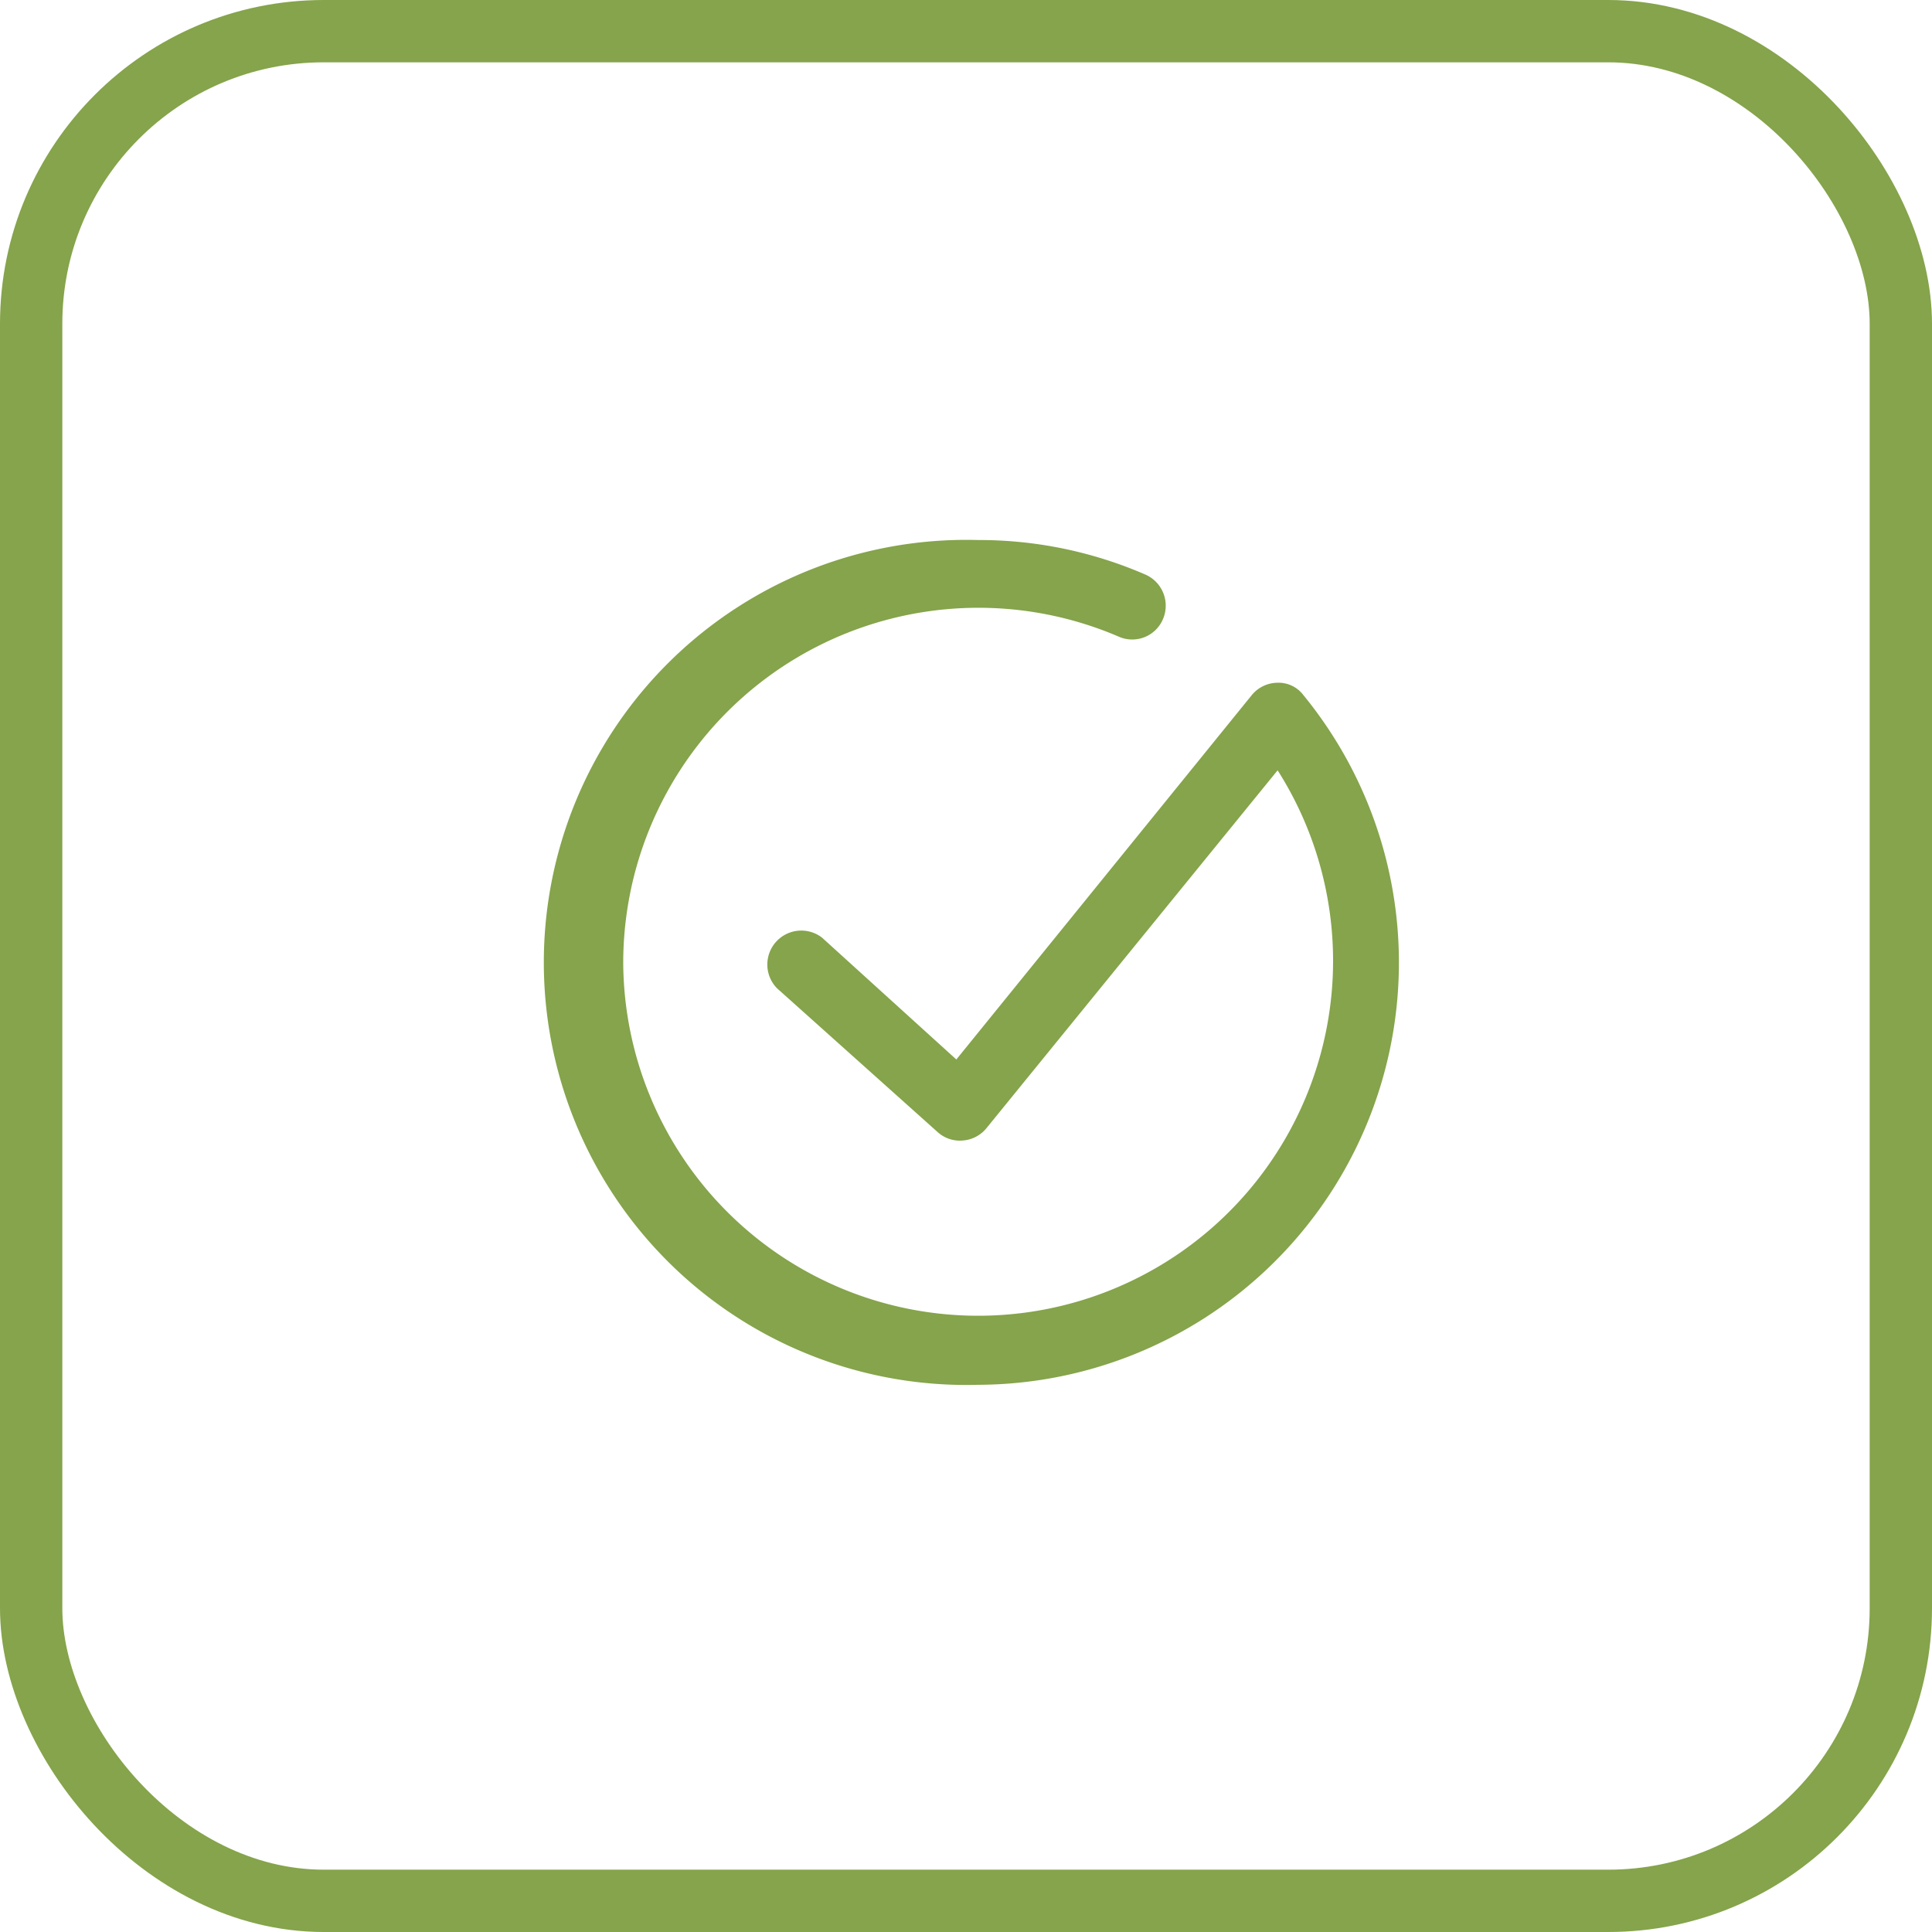 <svg xmlns="http://www.w3.org/2000/svg" viewBox="0 0 62 62"><defs><style>.cls-1{fill:#85a44b;}.cls-2{fill:none;stroke:#85a44b;stroke-miterlimit:10;stroke-width:2px;}</style></defs><title>icon-garantia</title><g id="Layer_2" data-name="Layer 2"><g id="Layer_1-2" data-name="Layer 1"><path class="cls-1" d="M31.38,44.44a13.56,13.56,0,1,1,0-27.11,13.39,13.39,0,0,1,5.38,1.11,1.09,1.09,0,0,1,.56,1.43,1.07,1.07,0,0,1-1.42.56A11.4,11.4,0,0,0,20,30.88a11.39,11.39,0,1,0,21-6.16L31.66,36.2a1.08,1.08,0,0,1-.76.4,1.06,1.06,0,0,1-.81-.27l-5.16-4.62a1.09,1.09,0,0,1,1.45-1.62L30.69,34l9.47-11.68a1.08,1.08,0,0,1,.83-.41,1,1,0,0,1,.84.4A13.55,13.55,0,0,1,31.38,44.44Z"/><rect class="cls-2" x="1" y="1" width="60" height="60" rx="9.39" ry="9.39"/></g></g></svg>